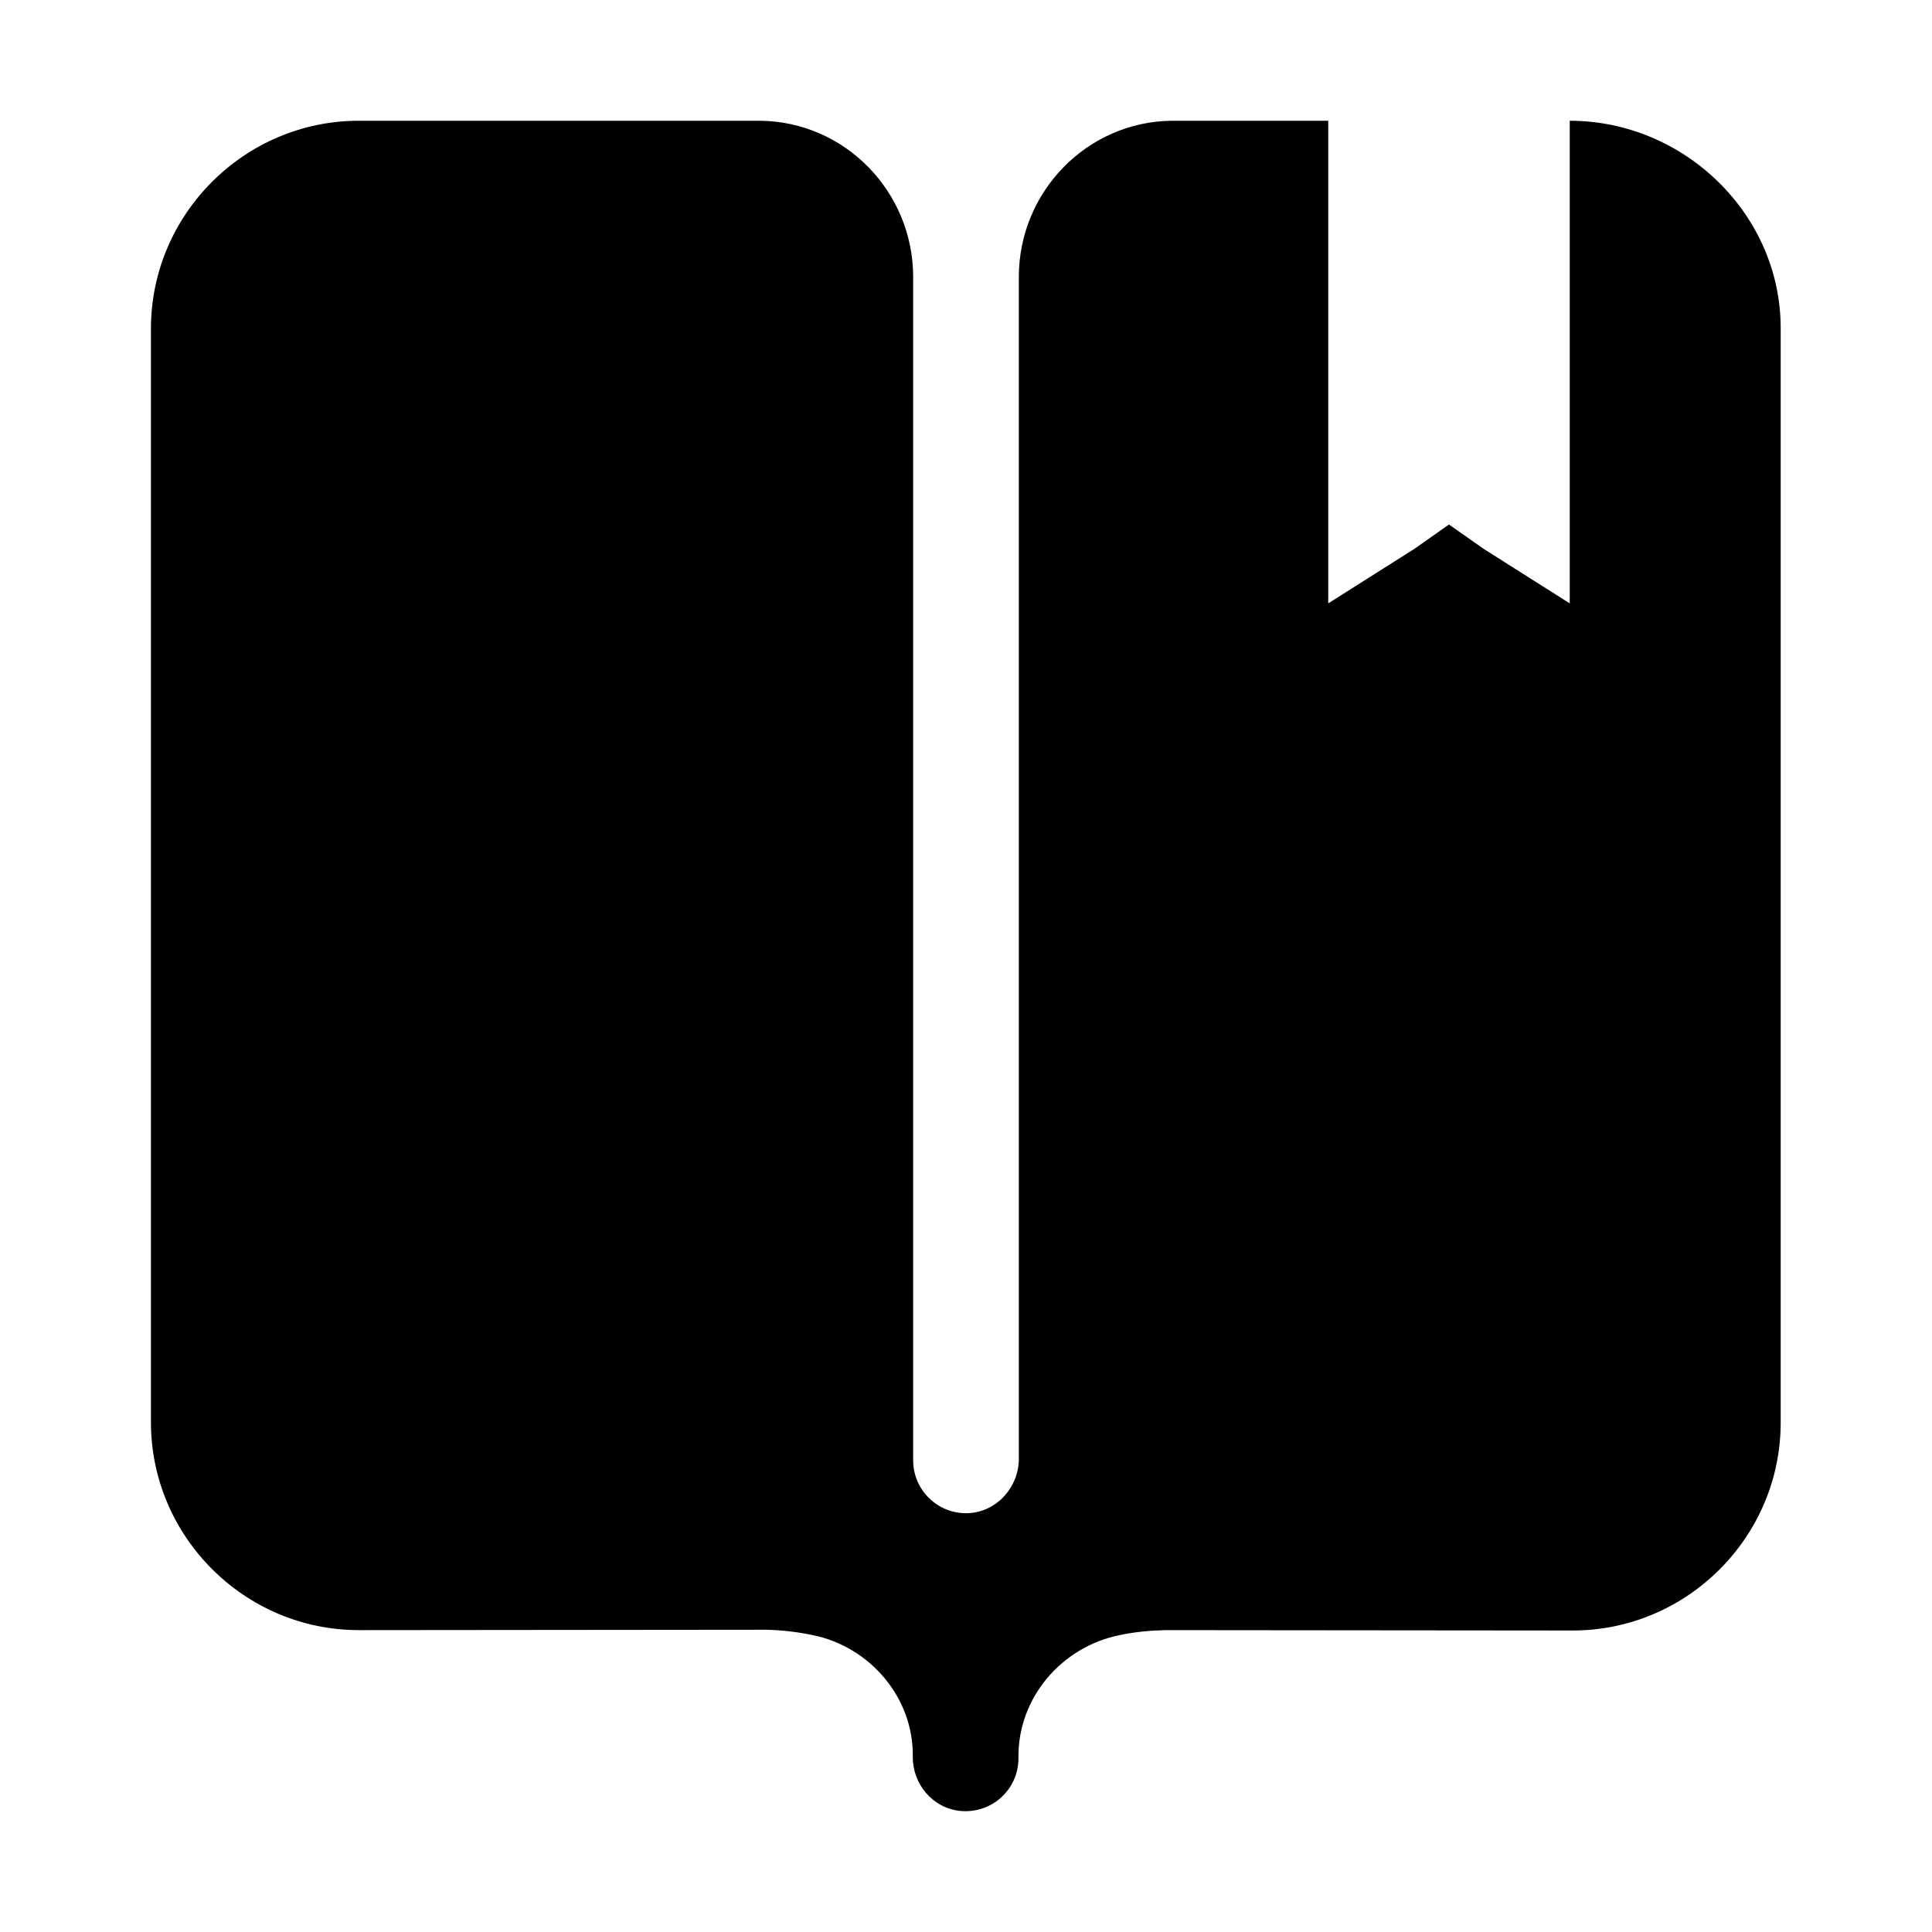 <?xml version="1.0" encoding="utf-8"?>
<!-- Generator: Adobe Illustrator 22.0.1, SVG Export Plug-In . SVG Version: 6.00 Build 0)  -->
<svg version="1.1" id="Layer_1" xmlns="http://www.w3.org/2000/svg" xmlns:xlink="http://www.w3.org/1999/xlink" x="0px" y="0px"
	 viewBox="0 0 512 512" style="enable-background:new 0 0 512 512;" xml:space="preserve">
<path d="M416,32v127.9l-22.9-14.5L384,139l-9.1,6.4L352,159.9V32h-40.9c-0.2,0-0.3,0-0.5,0C288.1,32.2,270,50.8,270,73.4v313.2
	c0,7.5-5.8,14-13.3,14.4c-8,0.4-14.7-6-14.7-14V73.4c0-22.6-18.1-41.2-40.6-41.4c-0.2,0-0.3,0-0.5,0H95.1C64.8,32,40,56.8,40,87.1
	v289.8c0,30.3,24.8,55.1,55.1,55.1l108-0.1c4.2,0.1,8.3,0.6,12.2,1.4c15.3,3.1,26.8,16.6,26.6,32.2c-0.1,7.2,5.2,13.6,12.4,14.4
	c8.5,0.9,15.7-5.7,15.6-14.1c-0.2-15.8,11.4-29.4,26.9-32.5c3.8-0.8,7.9-1.2,12-1.3l108,0.1c30.3,0,55.1-24.8,55.1-55.1V87.1
	C472,56.8,446.3,32,416,32z"/>
</svg>
